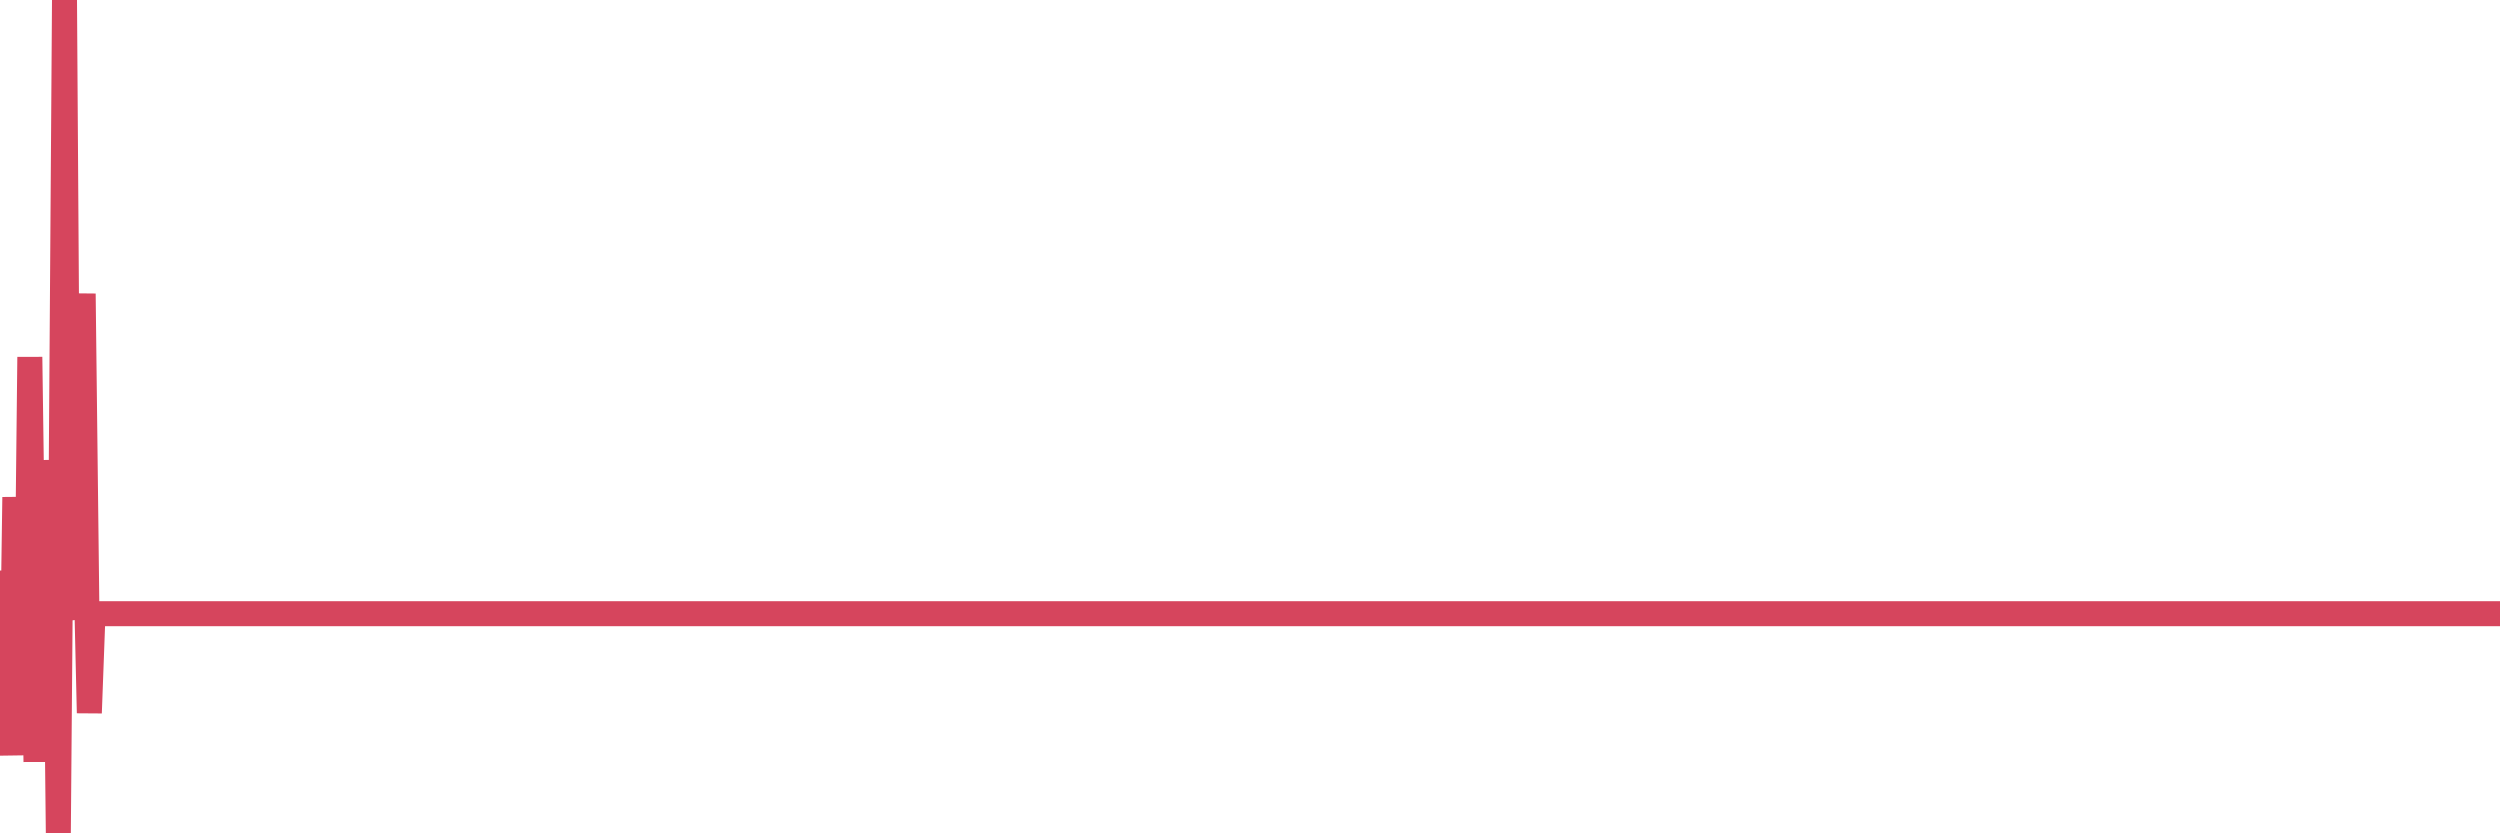 <?xml version="1.0"?><svg width="150px" height="50px" xmlns="http://www.w3.org/2000/svg" xmlns:xlink="http://www.w3.org/1999/xlink"> <polyline fill="none" stroke="#d6455d" stroke-width="1.5px" stroke-linecap="round" stroke-miterlimit="5" points="0.00,34.98 0.22,42.65 0.45,40.14 0.67,45.31 0.89,29.83 1.12,36.92 1.34,34.07 1.56,42.45 1.79,21.42 1.93,31.53 2.16,45.71 2.38,27.62 2.60,33.71 2.83,34.55 3.05,42.92 3.27,28.86 3.50,50.00 3.65,31.74 3.87,0.00 4.09,33.43 4.32,36.33 4.54,37.08 4.76,25.02 4.99,17.62 5.21,36.33 5.36,42.78 5.58,36.82 5.80,36.82 6.03,36.82 6.25,36.82 6.47,36.82 6.70,36.82 6.92,36.82 7.07,36.82 7.29,36.82 7.52,36.82 7.74,36.82 7.96,36.82 8.19,36.82 8.41,36.82 8.63,36.82 8.78,36.82 9.00,36.82 9.23,36.82 9.45,36.82 9.67,36.82 9.90,36.82 10.12,36.82 10.34,36.82 10.49,36.82 10.72,36.82 10.94,36.82 11.16,36.82 11.39,36.82 11.61,36.82 11.83,36.82 12.06,36.82 12.20,36.82 12.43,36.82 12.65,36.82 12.87,36.82 13.10,36.82 13.32,36.82 13.54,36.82 13.77,36.82 13.92,36.82 14.14,36.82 14.36,36.82 14.59,36.82 14.81,36.82 15.03,36.82 15.26,36.82 15.48,36.82 15.63,36.82 15.85,36.82 16.07,36.82 16.30,36.82 16.52,36.82 16.74,36.82 16.97,36.82 17.19,36.82 17.41,36.82 17.56,36.82 17.79,36.82 18.01,36.82 18.23,36.82 18.46,36.82 18.68,36.82 18.90,36.82 19.12,36.82 19.27,36.82 19.50,36.82 19.72,36.82 19.94,36.82 20.17,36.82 20.39,36.82 20.61,36.82 20.84,36.82 20.99,36.82 21.21,36.82 21.43,36.82 21.65,36.82 21.88,36.82 22.10,36.82 22.32,36.82 22.55,36.82 22.70,36.82 22.92,36.82 23.14,36.82 23.37,36.82 23.59,36.82 23.81,36.82 24.04,36.82 24.26,36.82 24.41,36.82 24.63,36.82 24.85,36.82 25.08,36.82 25.30,36.82 25.52,36.82 25.75,36.82 25.97,36.82 26.12,36.82 26.34,36.82 26.57,36.82 26.79,36.82 27.01,36.82 27.24,36.82 27.46,36.82 27.68,36.82 27.83,36.82 28.05,36.82 28.28,36.82 28.50,36.82 28.72,36.82 28.95,36.82 29.17,36.82 29.39,36.82 29.54,36.82 29.77,36.82 29.99,36.82 30.21,36.82 30.44,36.82 30.66,36.82 30.88,36.82 31.11,36.82 31.25,36.82 31.48,36.82 31.70,36.82 31.92,36.82 32.15,36.82 32.37,36.82 32.59,36.82 32.82,36.82 33.04,36.82 33.19,36.82 33.41,36.82 33.64,36.82 33.86,36.82 34.08,36.82 34.31,36.82 34.53,36.82 34.75,36.82 34.90,36.82 35.12,36.82 35.35,36.82 35.57,36.82 35.79,36.82 36.02,36.82 36.24,36.82 36.46,36.82 36.61,36.82 36.84,36.82 37.06,36.82 37.28,36.82 37.51,36.82 37.73,36.82 37.95,36.82 38.18,36.82 38.32,36.82 38.55,36.82 38.77,36.82 38.99,36.82 39.22,36.82 39.44,36.82 39.66,36.82 39.89,36.82 40.04,36.82 40.26,36.82 40.48,36.82 40.71,36.82 40.93,36.82 41.15,36.82 41.38,36.82 41.60,36.82 41.75,36.82 41.97,36.82 42.19,36.82 42.42,36.82 42.64,36.82 42.86,36.82 43.09,36.82 43.31,36.82 43.46,36.82 43.68,36.82 43.91,36.82 44.13,36.82 44.35,36.82 44.58,36.82 44.80,36.82 45.02,36.82 45.17,36.82 45.39,36.82 45.62,36.82 45.84,36.82 46.06,36.82 46.29,36.82 46.51,36.82 46.73,36.82 46.88,36.82 47.11,36.82 47.33,36.82 47.55,36.82 47.77,36.82 48.00,36.82 48.22,36.82 48.44,36.82 48.67,36.82 48.82,36.82 49.04,36.82 49.26,36.82 49.49,36.82 49.71,36.82 49.93,36.82 50.16,36.82 50.38,36.82 50.53,36.82 50.75,36.82 50.97,36.82 51.20,36.82 51.42,36.82 51.64,36.82 51.87,36.82 52.09,36.82 52.24,36.82 52.46,36.82 52.69,36.82 52.91,36.82 53.13,36.82 53.36,36.82 53.58,36.82 53.80,36.82 53.95,36.82 54.17,36.82 54.40,36.82 54.62,36.82 54.84,36.82 55.07,36.82 55.29,36.82 55.51,36.82 55.66,36.82 55.89,36.82 56.11,36.82 56.33,36.82 56.56,36.82 56.78,36.82 57.00,36.82 57.23,36.82 57.37,36.82 57.60,36.82 57.82,36.82 58.04,36.82 58.27,36.82 58.49,36.82 58.71,36.82 58.94,36.82 59.09,36.82 59.31,36.82 59.53,36.82 59.76,36.82 59.98,36.82 60.20,36.82 60.43,36.82 60.65,36.82 60.80,36.82 61.02,36.82 61.24,36.82 61.47,36.82 61.69,36.82 61.91,36.82 62.14,36.82 62.36,36.82 62.51,36.82 62.73,36.82 62.96,36.82 63.18,36.82 63.40,36.82 63.63,36.82 63.85,36.82 64.07,36.82 64.22,36.82 64.44,36.82 64.67,36.82 64.89,36.82 65.11,36.82 65.34,36.82 65.56,36.82 65.78,36.82 66.01,36.82 66.16,36.82 66.38,36.82 66.60,36.82 66.83,36.82 67.05,36.82 67.27,36.82 67.50,36.82 67.72,36.82 67.87,36.82 68.09,36.82 68.31,36.82 68.54,36.82 68.76,36.82 68.98,36.82 69.21,36.82 69.43,36.82 69.58,36.82 69.80,36.82 70.03,36.82 70.25,36.82 70.47,36.82 70.69,36.82 70.92,36.82 71.14,36.82 71.29,36.82 71.51,36.82 71.74,36.82 71.96,36.82 72.18,36.82 72.41,36.82 72.63,36.82 72.85,36.82 73.00,36.82 73.23,36.82 73.45,36.82 73.67,36.82 73.89,36.82 74.12,36.82 74.34,36.82 74.56,36.82 74.71,36.82 74.94,36.82 75.16,36.82 75.38,36.82 75.61,36.82 75.83,36.82 76.05,36.82 76.28,36.82 76.42,36.82 76.65,36.82 76.87,36.82 77.09,36.82 77.32,36.82 77.54,36.82 77.76,36.82 77.99,36.82 78.14,36.82 78.36,36.82 78.58,36.82 78.81,36.82 79.03,36.82 79.25,36.82 79.48,36.82 79.70,36.82 79.85,36.82 80.07,36.82 80.29,36.82 80.52,36.82 80.74,36.82 80.96,36.82 81.19,36.82 81.41,36.82 81.63,36.82 81.78,36.82 82.01,36.82 82.23,36.82 82.45,36.82 82.68,36.82 82.90,36.82 83.12,36.82 83.35,36.82 83.49,36.82 83.72,36.82 83.94,36.82 84.16,36.82 84.39,36.82 84.61,36.82 84.83,36.82 85.06,36.82 85.21,36.82 85.43,36.82 85.65,36.82 85.88,36.82 86.10,36.82 86.32,36.82 86.55,36.82 86.77,36.82 86.92,36.82 87.14,36.82 87.36,36.82 87.59,36.82 87.81,36.82 88.03,36.82 88.26,36.82 88.48,36.82 88.63,36.82 88.85,36.82 89.08,36.82 89.30,36.82 89.52,36.82 89.75,36.82 89.97,36.82 90.19,36.82 90.34,36.82 90.56,36.82 90.79,36.82 91.01,36.82 91.23,36.82 91.46,36.82 91.68,36.82 91.90,36.82 92.05,36.82 92.28,36.82 92.50,36.82 92.72,36.82 92.95,36.82 93.17,36.82 93.39,36.82 93.61,36.82 93.76,36.82 93.99,36.82 94.21,36.82 94.43,36.82 94.66,36.82 94.88,36.82 95.10,36.82 95.33,36.82 95.48,36.82 95.70,36.82 95.92,36.82 96.15,36.82 96.37,36.82 96.59,36.82 96.81,36.82 97.04,36.82 97.26,36.82 97.41,36.82 97.63,36.82 97.86,36.82 98.08,36.82 98.30,36.82 98.53,36.82 98.75,36.82 98.97,36.82 99.12,36.82 99.34,36.82 99.57,36.82 99.79,36.82 100.01,36.82 100.24,36.82 100.46,36.82 100.68,36.82 100.83,36.82 101.06,36.82 101.28,36.82 101.50,36.82 101.73,36.82 101.95,36.82 102.17,36.82 102.40,36.82 102.54,36.82 102.77,36.82 102.99,36.82 103.21,36.82 103.44,36.82 103.66,36.82 103.88,36.82 104.11,36.82 104.26,36.82 104.48,36.82 104.70,36.82 104.93,36.82 105.15,36.82 105.37,36.82 105.60,36.82 105.82,36.82 105.97,36.82 106.19,36.82 106.41,36.82 106.64,36.82 106.86,36.82 107.08,36.82 107.31,36.82 107.53,36.82 107.68,36.82 107.90,36.82 108.13,36.82 108.35,36.82 108.57,36.82 108.80,36.82 109.02,36.82 109.24,36.82 109.39,36.82 109.61,36.82 109.84,36.82 110.06,36.82 110.28,36.82 110.51,36.82 110.73,36.82 110.95,36.82 111.10,36.82 111.33,36.82 111.55,36.82 111.77,36.82 112.00,36.82 112.22,36.82 112.44,36.82 112.67,36.82 112.89,36.82 113.04,36.82 113.26,36.82 113.48,36.82 113.71,36.82 113.93,36.82 114.15,36.82 114.38,36.82 114.60,36.82 114.75,36.82 114.97,36.82 115.20,36.82 115.42,36.82 115.64,36.82 115.87,36.82 116.09,36.82 116.31,36.82 116.46,36.82 116.68,36.82 116.91,36.82 117.13,36.82 117.35,36.82 117.58,36.82 117.80,36.82 118.02,36.82 118.17,36.82 118.40,36.82 118.62,36.82 118.84,36.82 119.07,36.82 119.29,36.82 119.51,36.82 119.73,36.82 119.88,36.82 120.11,36.82 120.33,36.82 120.55,36.82 120.78,36.82 121.00,36.82 121.22,36.82 121.45,36.82 121.60,36.82 121.82,36.82 122.04,36.82 122.27,36.82 122.49,36.82 122.71,36.82 122.93,36.82 123.16,36.82 123.31,36.82 123.53,36.82 123.75,36.82 123.98,36.82 124.20,36.82 124.42,36.82 124.65,36.82 124.87,36.82 125.02,36.82 125.24,36.82 125.46,36.82 125.69,36.82 125.91,36.82 126.13,36.82 126.36,36.82 126.58,36.82 126.73,36.82 126.95,36.82 127.18,36.82 127.40,36.82 127.62,36.82 127.85,36.82 128.07,36.82 128.29,36.82 128.44,36.82 128.66,36.82 128.89,36.82 129.11,36.82 129.33,36.82 129.56,36.82 129.78,36.82 130.00,36.82 130.23,36.82 130.38,36.82 130.60,36.82 130.82,36.82 131.05,36.82 131.27,36.82 131.49,36.82 131.72,36.82 131.94,36.82 132.09,36.82 132.31,36.82 132.53,36.82 132.76,36.82 132.98,36.82 133.20,36.82 133.43,36.82 133.65,36.82 133.80,36.82 134.02,36.82 134.25,36.82 134.47,36.82 134.69,36.82 134.92,36.82 135.14,36.82 135.36,36.82 135.51,36.82 135.73,36.82 135.96,36.82 136.18,36.82 136.40,36.82 136.63,36.82 136.85,36.82 137.07,36.82 137.22,36.82 137.45,36.82 137.67,36.82 137.89,36.82 138.12,36.82 138.34,36.82 138.56,36.82 138.79,36.82 138.93,36.82 139.16,36.82 139.38,36.82 139.60,36.82 139.83,36.82 140.05,36.82 140.27,36.82 140.50,36.82 140.65,36.82 140.87,36.82 141.09,36.82 141.32,36.82 141.54,36.82 141.76,36.82 141.99,36.82 142.21,36.82 142.36,36.82 142.58,36.82 142.80,36.82 143.03,36.82 143.25,36.82 143.47,36.82 143.70,36.82 143.92,36.82 144.07,36.82 144.29,36.82 144.52,36.82 144.74,36.82 144.96,36.82 145.19,36.82 145.41,36.82 145.63,36.82 145.85,36.82 146.00,36.82 146.23,36.82 146.45,36.82 146.67,36.82 146.90,36.82 147.12,36.82 147.34,36.82 147.57,36.82 147.72,36.82 147.94,36.82 148.16,36.82 148.38,36.82 148.61,36.82 148.83,36.82 149.05,36.82 149.28,36.82 149.43,36.82 149.65,36.82 149.87,36.82 150.00,36.82 "/></svg>